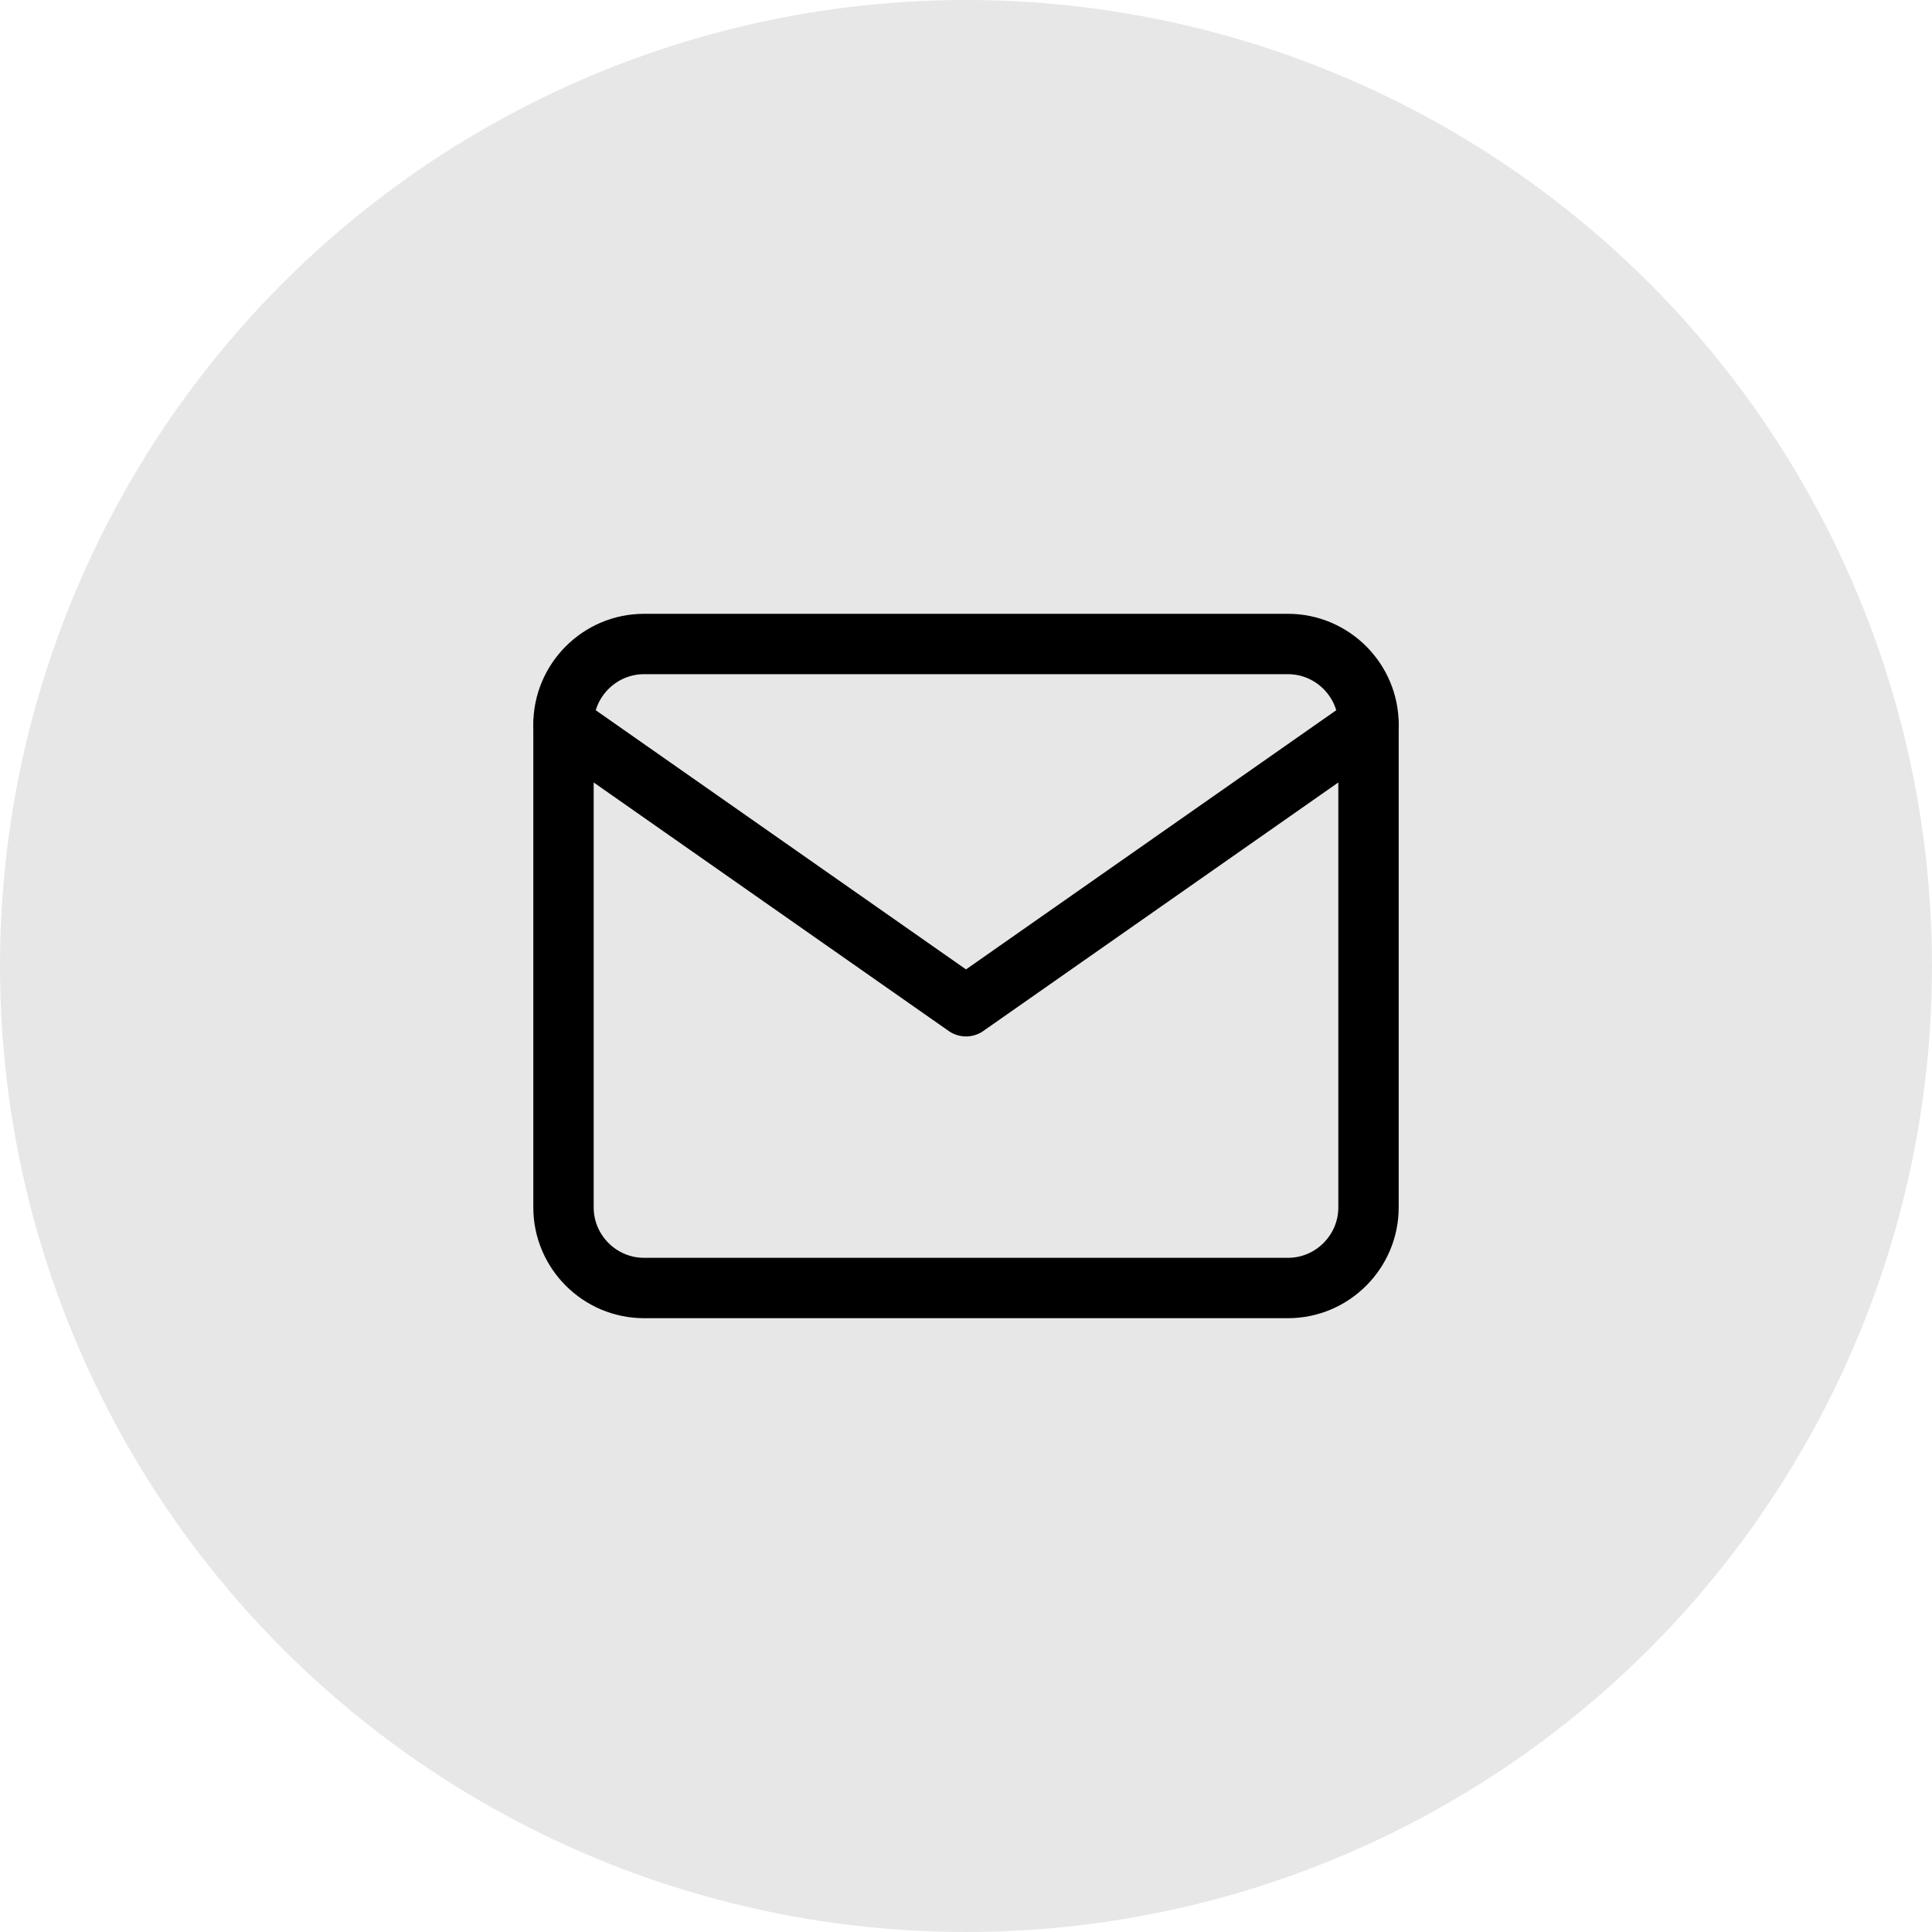 <svg width="48" height="48" viewBox="0 0 48 48" fill="none" xmlns="http://www.w3.org/2000/svg">
<circle cx="24" cy="24" r="24" fill="#121212" fill-opacity="0.1"/>
<path d="M16 16H32C33.1 16 34 16.9 34 18V30C34 31.1 33.1 32 32 32H16C14.9 32 14 31.1 14 30V18C14 16.9 14.9 16 16 16Z" stroke="black" stroke-width="1.5" stroke-linecap="round" stroke-linejoin="round"/>
<path d="M34 18L24 25L14 18" stroke="black" stroke-width="1.5" stroke-linecap="round" stroke-linejoin="round"/>
</svg>
